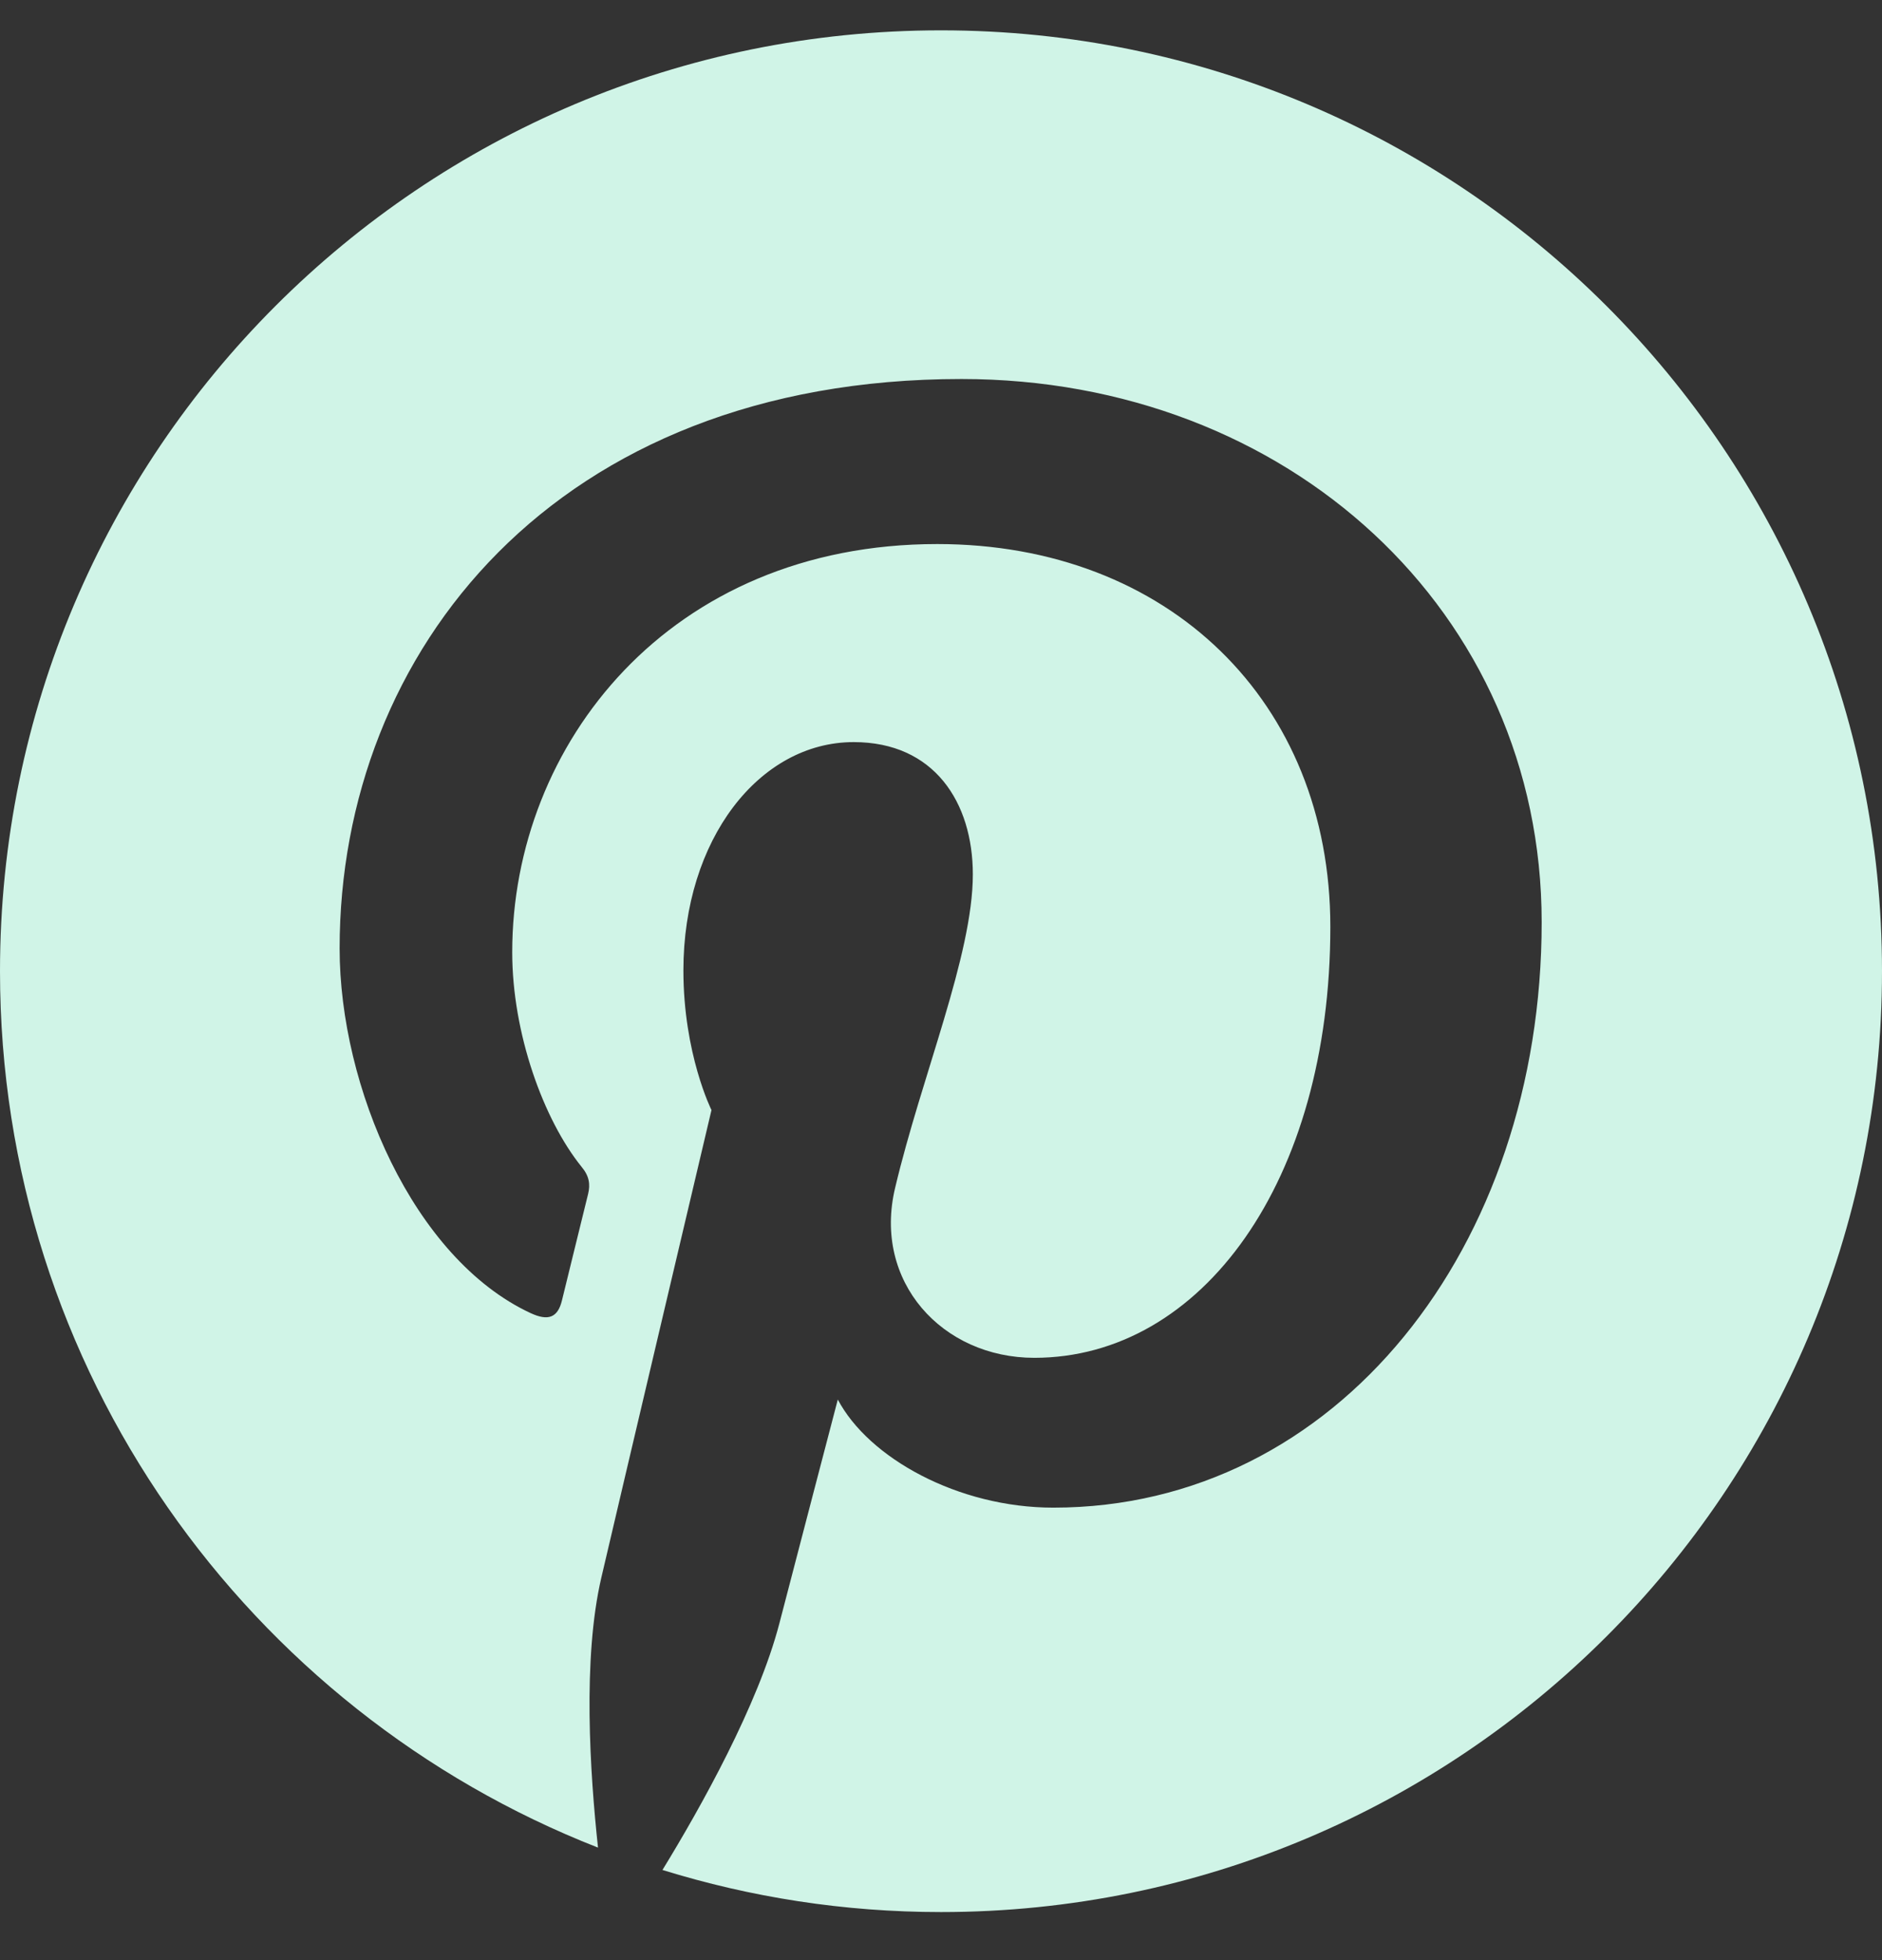 <svg width="24" height="25" viewBox="0 0 24 25" fill="none" xmlns="http://www.w3.org/2000/svg">
<rect x="0" y="0" width="24" height="25" fill="#333333" stroke="none"/>
<g clip-path="url(#clip0_363_31031)">
<path d="M24 12.387C24 19.016 18.629 24.387 12 24.387C10.761 24.387 9.571 24.198 8.448 23.85C8.937 23.052 9.668 21.745 9.939 20.705C10.084 20.144 10.684 17.85 10.684 17.85C11.076 18.595 12.218 19.229 13.432 19.229C17.052 19.229 19.66 15.9 19.66 11.763C19.66 7.8 16.423 4.834 12.261 4.834C7.084 4.834 4.331 8.308 4.331 12.097C4.331 13.858 5.269 16.05 6.765 16.747C6.992 16.853 7.113 16.805 7.166 16.587C7.205 16.423 7.408 15.605 7.5 15.227C7.529 15.107 7.515 15 7.418 14.884C6.929 14.279 6.532 13.176 6.532 12.145C6.532 9.498 8.535 6.939 11.952 6.939C14.898 6.939 16.965 8.947 16.965 11.821C16.965 15.068 15.324 17.318 13.19 17.318C12.014 17.318 11.129 16.345 11.415 15.15C11.753 13.723 12.406 12.184 12.406 11.153C12.406 10.234 11.913 9.465 10.887 9.465C9.682 9.465 8.715 10.708 8.715 12.377C8.715 13.442 9.073 14.158 9.073 14.158C9.073 14.158 7.887 19.181 7.669 20.119C7.427 21.155 7.524 22.616 7.626 23.565C3.165 21.818 0 17.473 0 12.387C0 5.758 5.371 0.387 12 0.387C18.629 0.387 24 5.758 24 12.387Z" fill="#D0F4E7"/>
</g>
<defs>
<clipPath id="clip0_363_31031">
<rect width="24" height="24.774" fill="white"/>
</clipPath>
</defs>
</svg>
